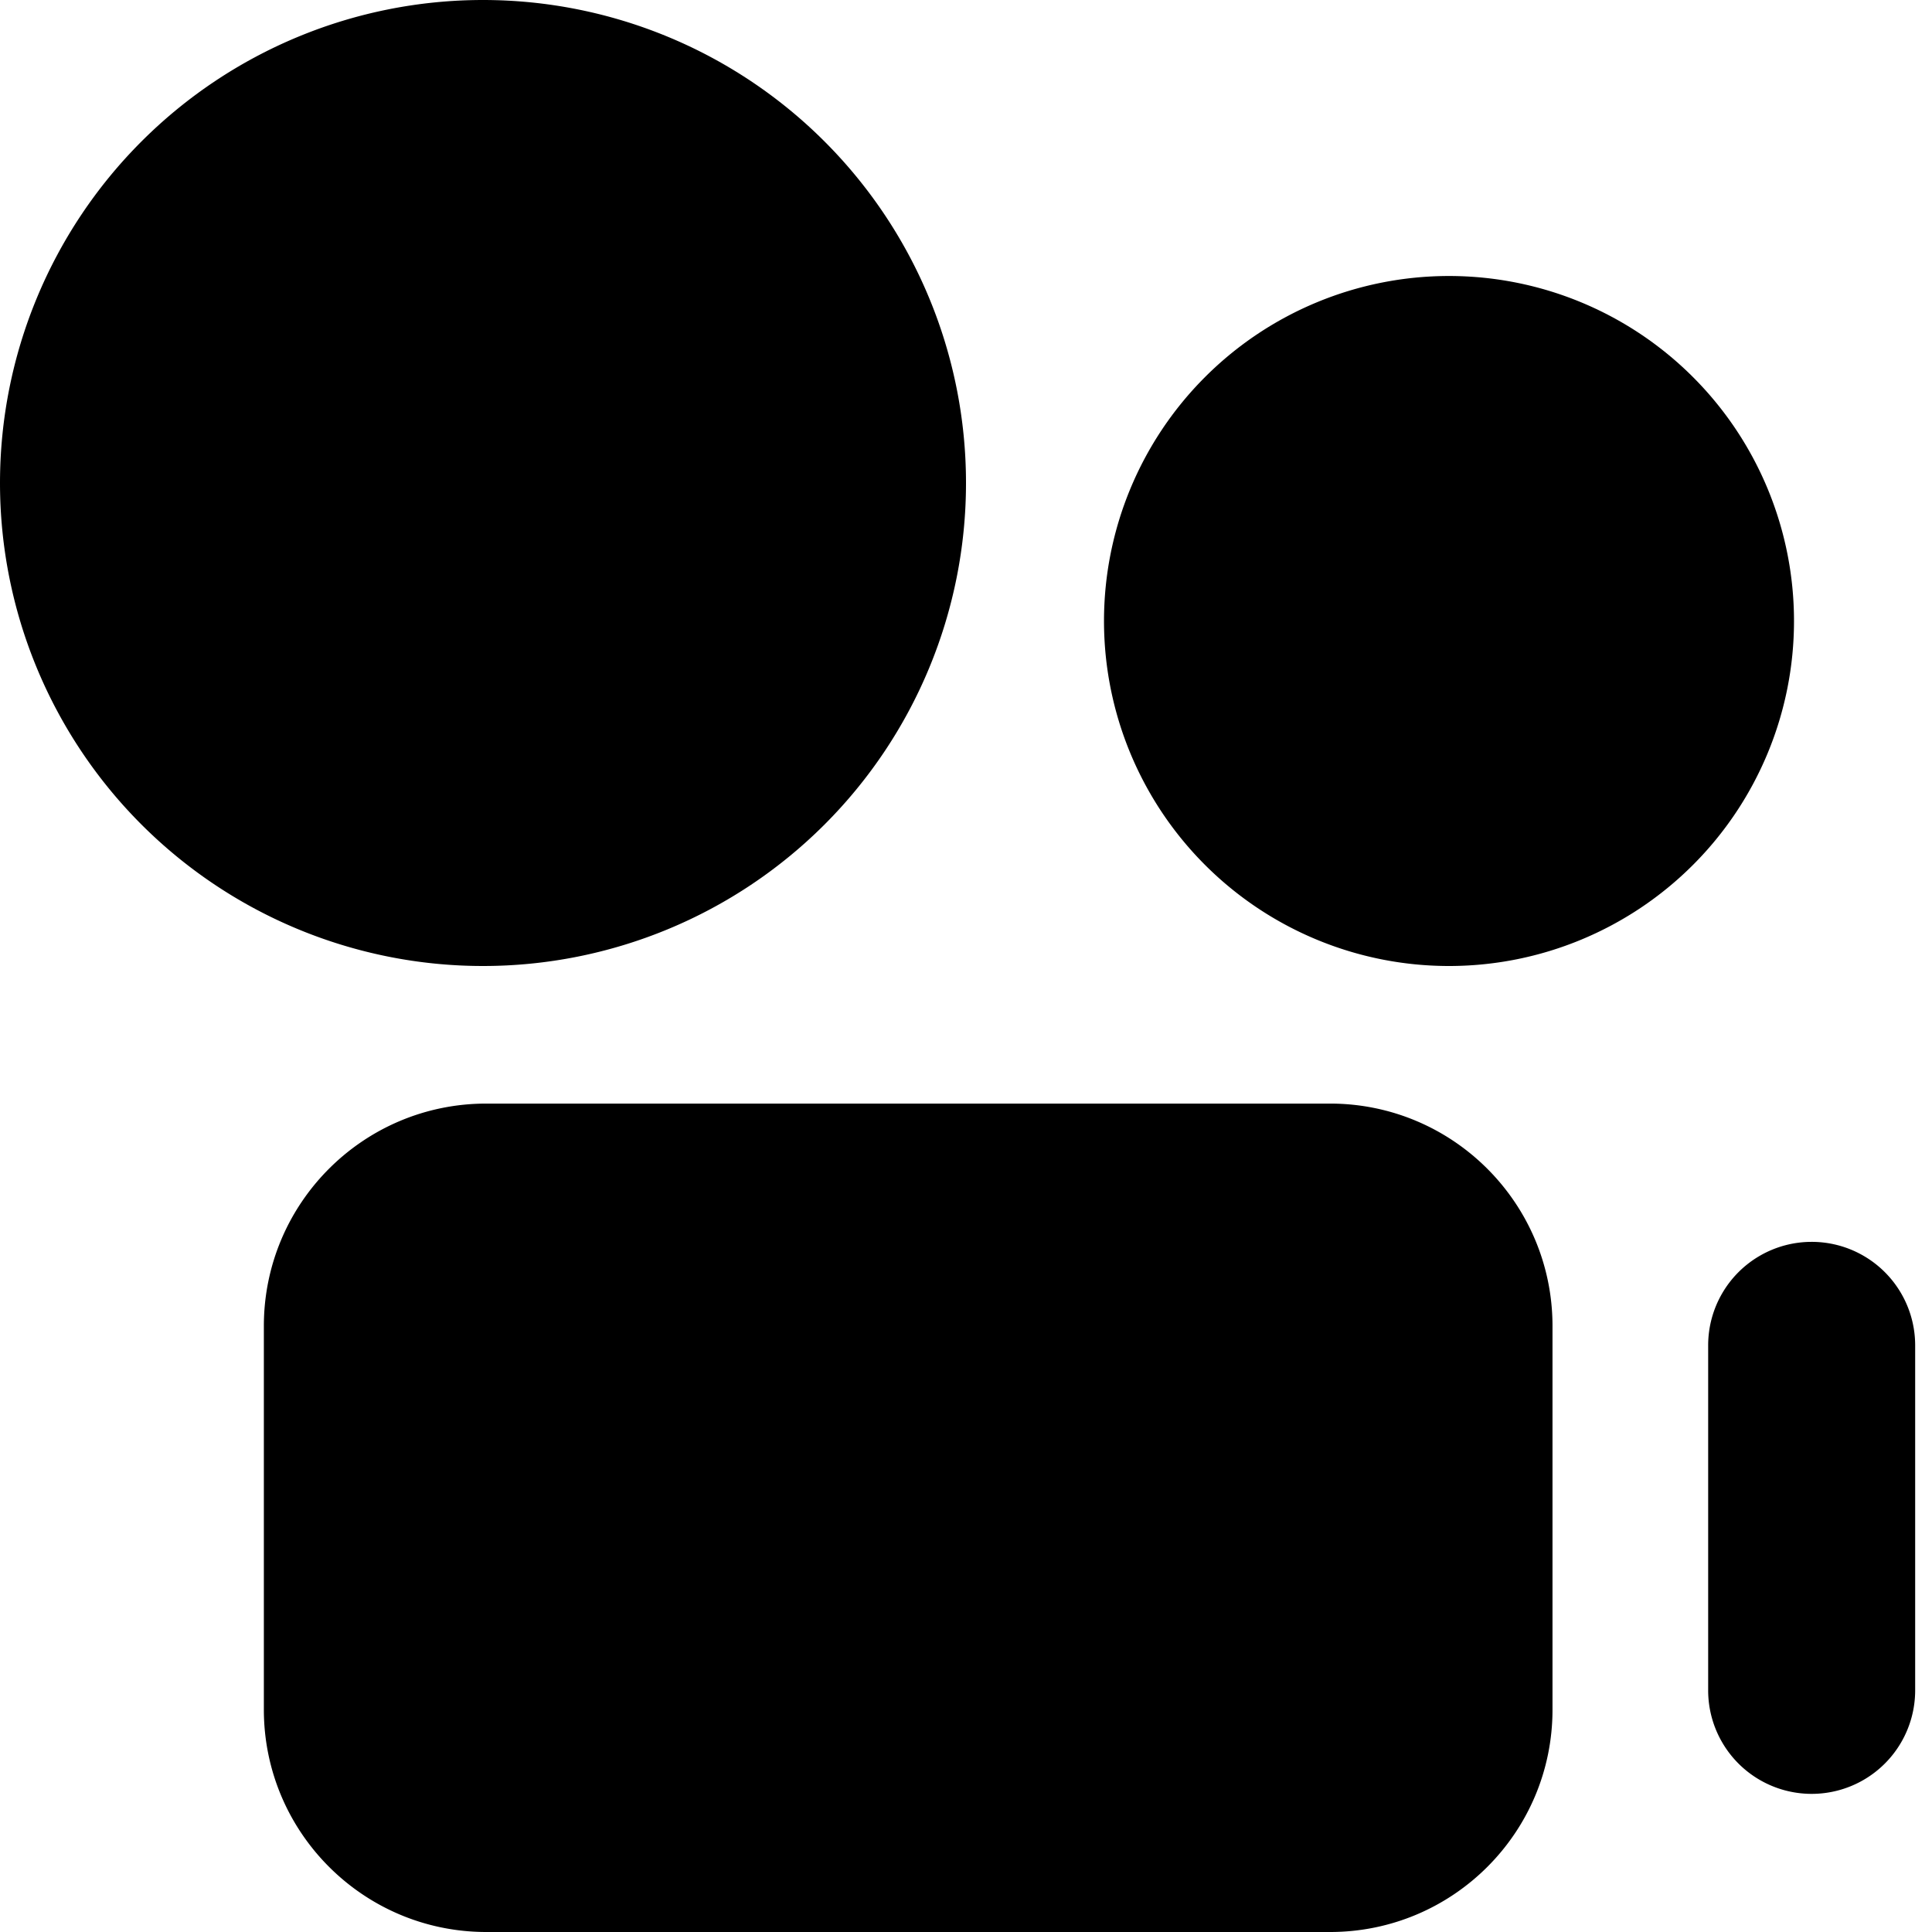 <?xml version="1.0" encoding="utf-8"?>
<!-- Generator: www.svgicons.com -->
<svg xmlns="http://www.w3.org/2000/svg" width="800" height="800" viewBox="0 0 14 14">
<path fill="currentColor" fill-rule="evenodd" d="M0 3.5a3.5 3.5 0 1 1 7 0a3.5 3.5 0 0 1-7 0M10.5 2a2.5 2.5 0 1 0 0 5a2.5 2.5 0 0 0 0-5M1.912 9.609c0-.89.721-1.612 1.612-1.612h6.114c.89 0 1.612.722 1.612 1.612v2.78c0 .89-.722 1.611-1.612 1.611H3.524c-.89 0-1.612-.722-1.612-1.612zm11.966.14a.75.75 0 1 0-1.5 0v2.5a.75.75 0 0 0 1.5 0z" clip-rule="evenodd"/>
</svg>